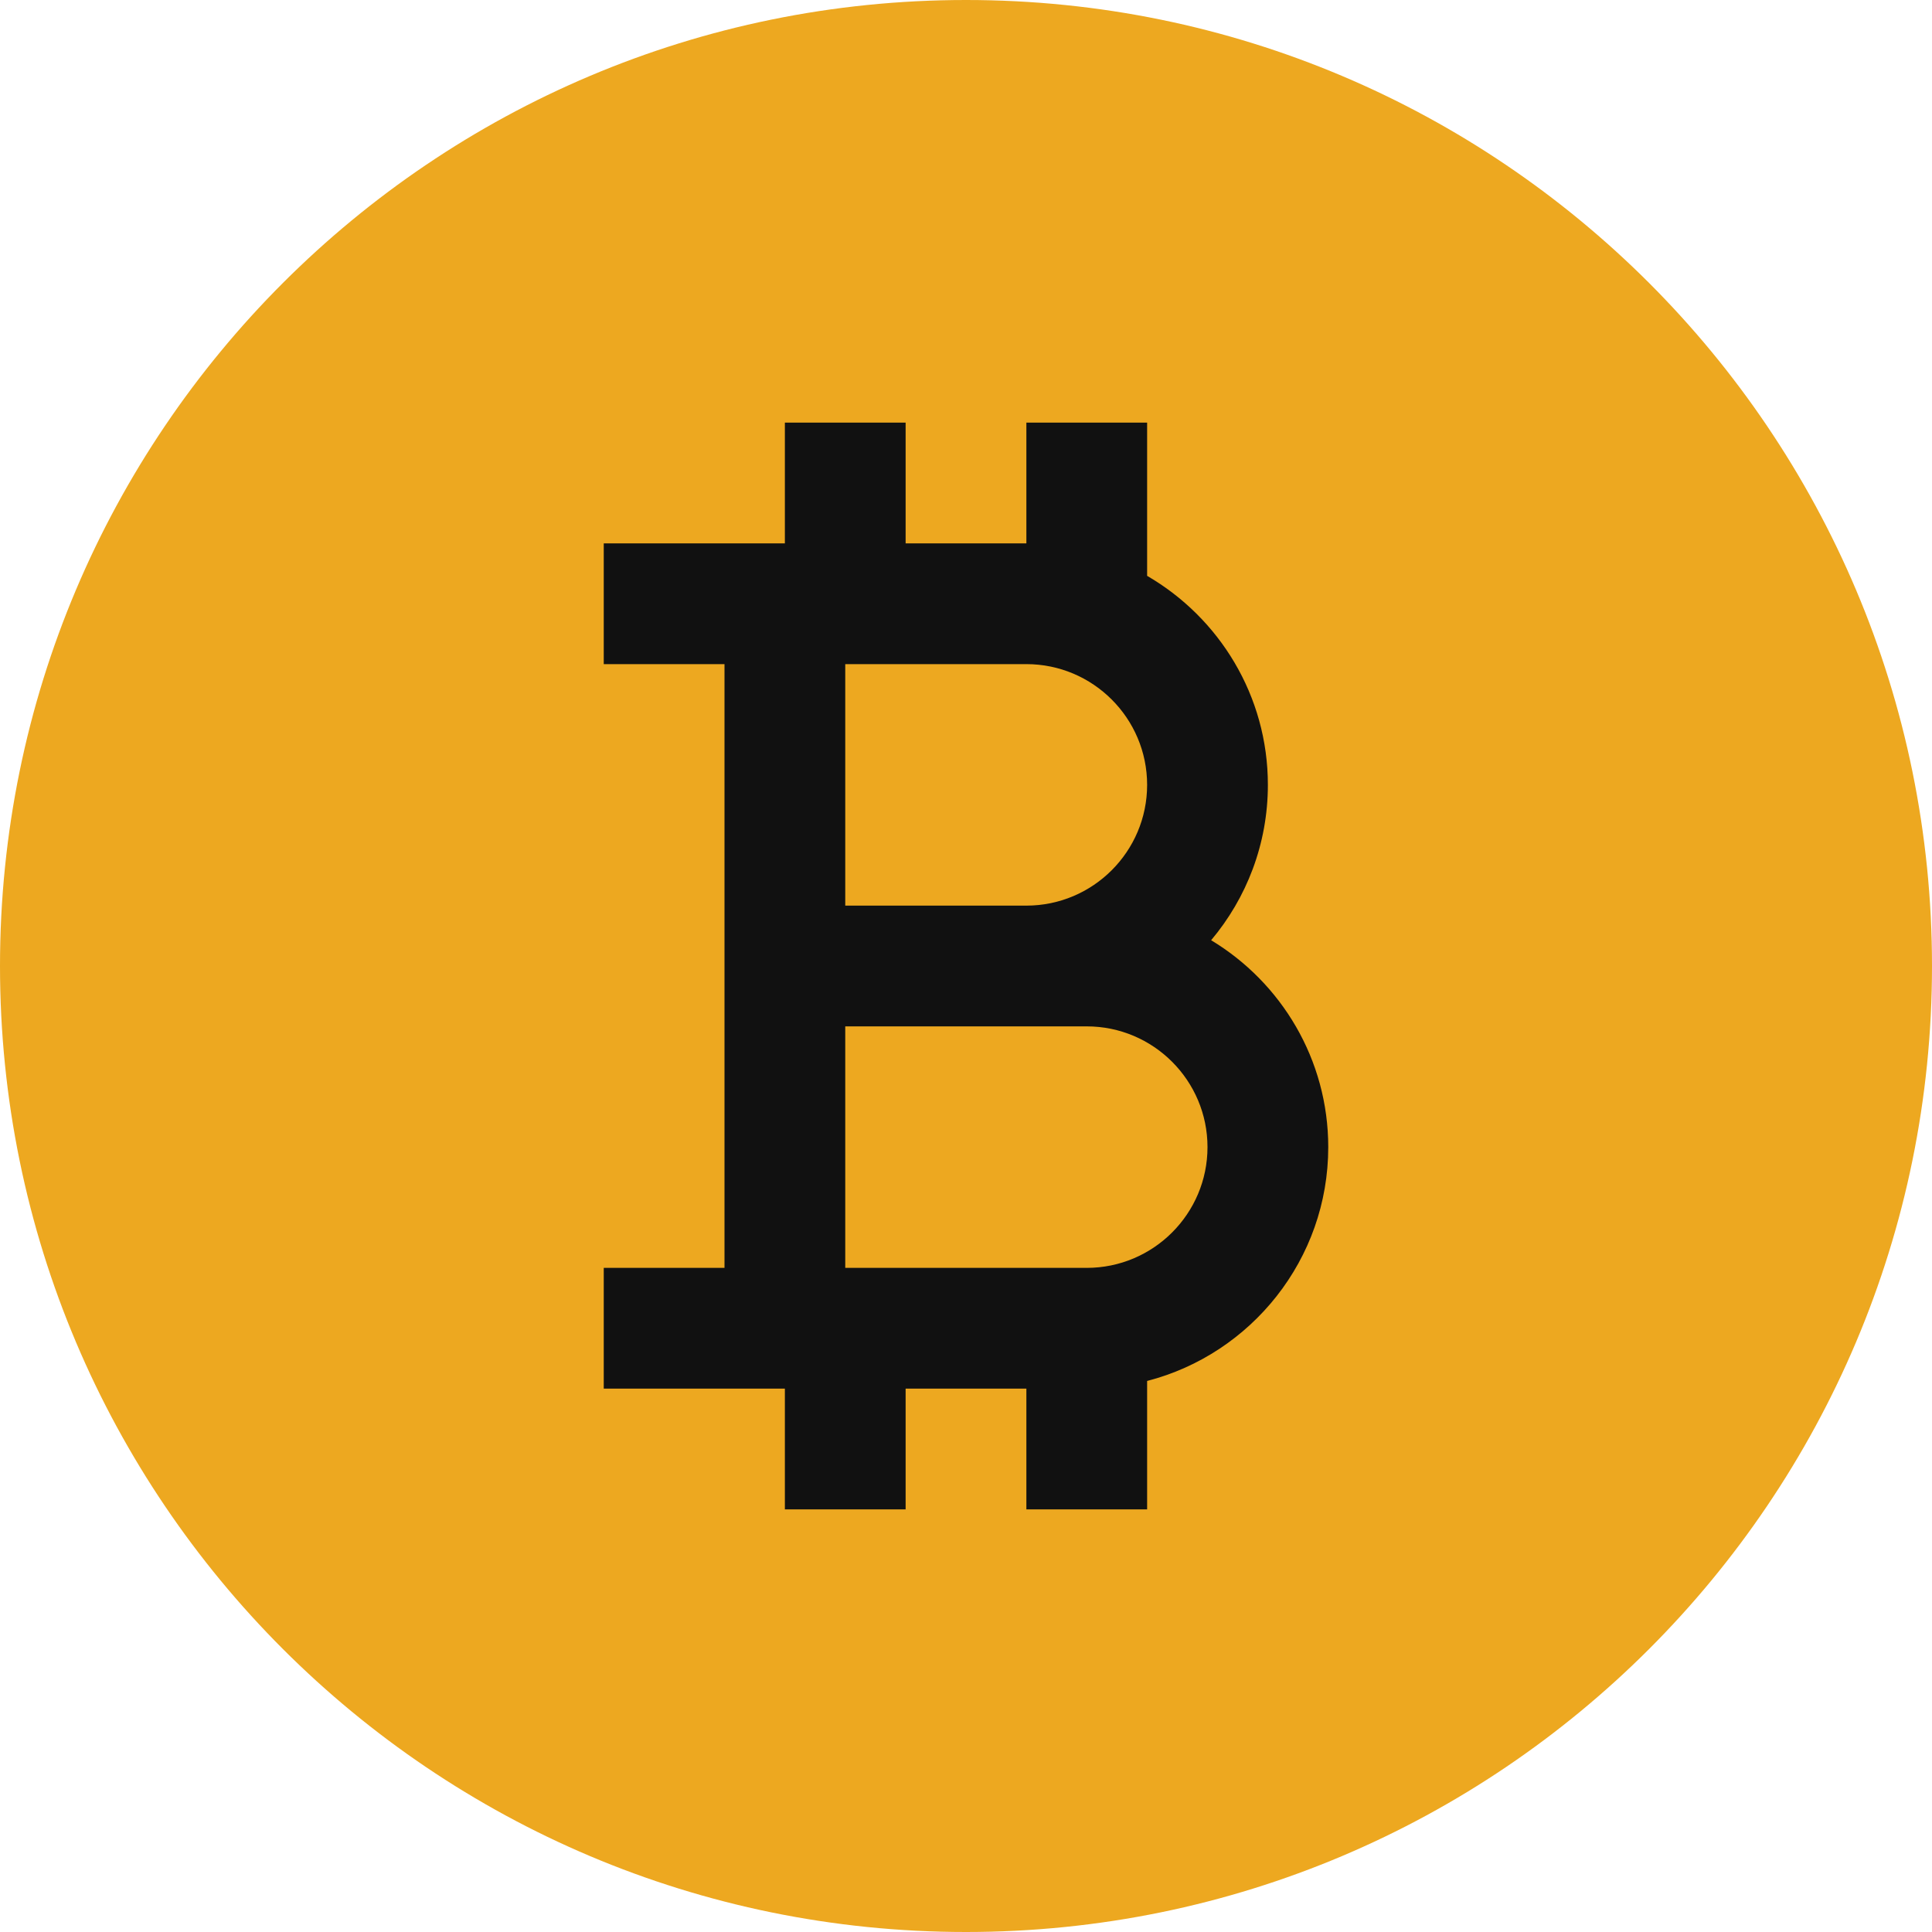 <svg width="100" height="100" viewBox="0 0 100 100" fill="none" xmlns="http://www.w3.org/2000/svg">
<g clip-path="url(#clip0_505_4787)">
<path d="M50 100C77.614 100 100 77.614 100 50C100 22.386 77.614 0 50 0C22.386 0 0 22.386 0 50C0 77.614 22.386 100 50 100Z" fill="#EDA820"/>
<path d="M68.75 59.375C68.75 54.834 66.316 50.853 62.688 48.666C64.519 46.491 65.625 43.684 65.625 40.625C65.625 36.009 63.106 31.972 59.375 29.806V21.875H53.125V28.125H46.875V21.875H40.625V28.125H37.5H31.25V34.375H37.5V46.875V53.125V65.625H31.25V71.875H37.5H40.625V78.125H46.875V71.875H53.125V78.125H59.375V71.875V71.478C64.759 70.088 68.75 65.188 68.75 59.375ZM43.75 34.375H53.125C56.572 34.375 59.375 37.178 59.375 40.625C59.375 44.072 56.572 46.875 53.125 46.875H43.75V34.375ZM56.25 65.625H43.75V53.125H56.25C59.697 53.125 62.5 55.928 62.5 59.375C62.5 62.822 59.697 65.625 56.25 65.625Z" fill="#111111"/>
</g>
<defs>
<clipPath id="clip0_505_4787">
<rect width="100" height="100" fill="white"/>
</clipPath>
</defs>
</svg>
